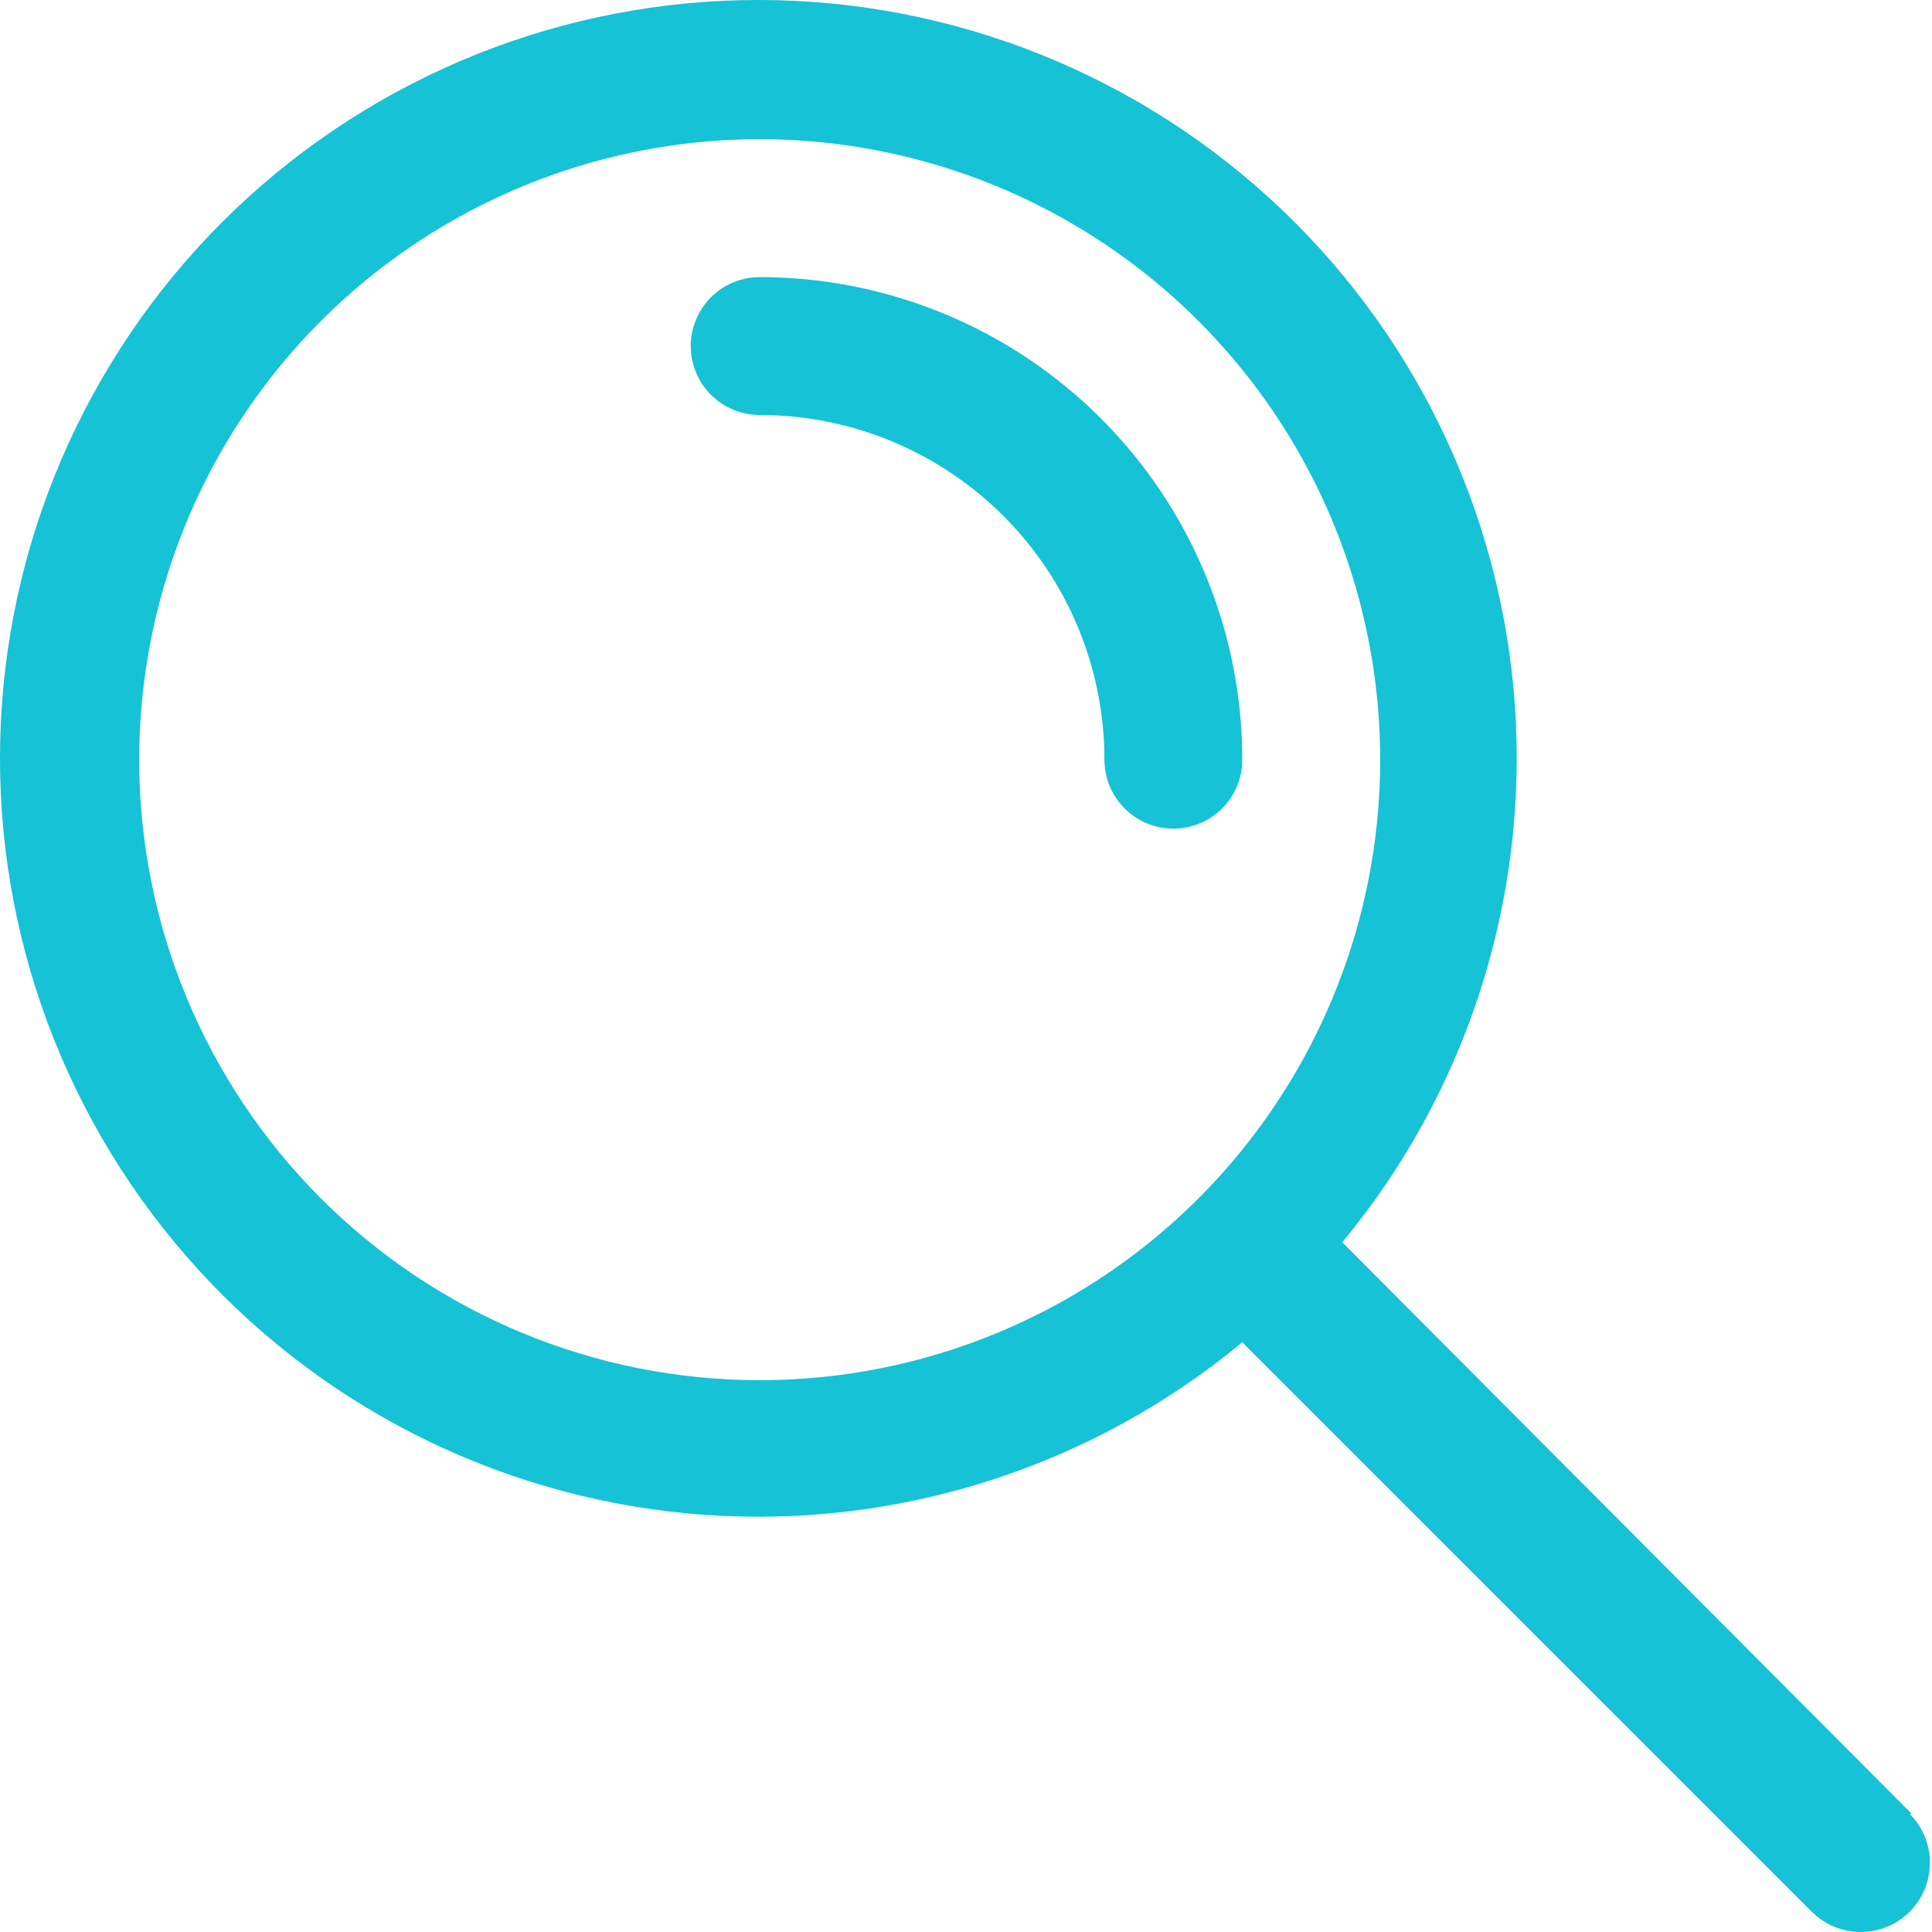 <svg width="40" height="40" viewBox="0 0 40 40" fill="none" xmlns="http://www.w3.org/2000/svg">
<g clip-path="url(#clip0_2872_2388)">
<path d="M39.58 37.553L27.79 25.72C30.366 22.612 31.646 18.63 31.364 14.603C31.081 10.575 29.258 6.811 26.273 4.093C23.288 1.374 19.371 -0.09 15.335 0.004C11.299 0.098 7.454 1.744 4.599 4.599C1.744 7.454 0.098 11.299 0.004 15.335C-0.09 19.371 1.374 23.288 4.093 26.273C6.811 29.258 10.575 31.081 14.603 31.364C18.63 31.646 22.612 30.366 25.72 27.79L37.511 39.58C37.779 39.849 38.144 40 38.524 40C38.904 40 39.269 39.849 39.537 39.58C39.806 39.311 39.957 38.947 39.957 38.567C39.957 38.187 39.806 37.822 39.537 37.553H39.58ZM2.882 15.729C2.882 13.188 3.636 10.704 5.047 8.592C6.459 6.479 8.465 4.833 10.813 3.86C13.16 2.888 15.743 2.633 18.235 3.129C20.727 3.625 23.016 4.848 24.812 6.645C26.609 8.442 27.833 10.731 28.328 13.223C28.824 15.714 28.57 18.297 27.597 20.645C26.625 22.992 24.978 24.998 22.866 26.41C20.753 27.822 18.27 28.575 15.729 28.575C12.322 28.575 9.054 27.222 6.645 24.812C4.236 22.403 2.882 19.136 2.882 15.729Z" fill="#16C2D5"/>
<path d="M25.72 15.729C25.72 13.079 24.668 10.537 22.794 8.664C20.92 6.79 18.379 5.737 15.729 5.737C15.35 5.737 14.987 5.887 14.719 6.155C14.452 6.423 14.301 6.786 14.301 7.164C14.301 7.543 14.452 7.906 14.719 8.174C14.987 8.441 15.35 8.592 15.729 8.592C17.622 8.592 19.437 9.344 20.775 10.682C22.114 12.021 22.866 13.836 22.866 15.729C22.866 16.107 23.016 16.47 23.284 16.738C23.551 17.006 23.914 17.156 24.293 17.156C24.672 17.156 25.035 17.006 25.302 16.738C25.57 16.47 25.72 16.107 25.72 15.729Z" fill="#16C2D5"/>
</g>
<defs>
<clipPath id="clip0_2872_2388">
<rect width="40" height="40" fill="white"/>
</clipPath>
</defs>
</svg>
